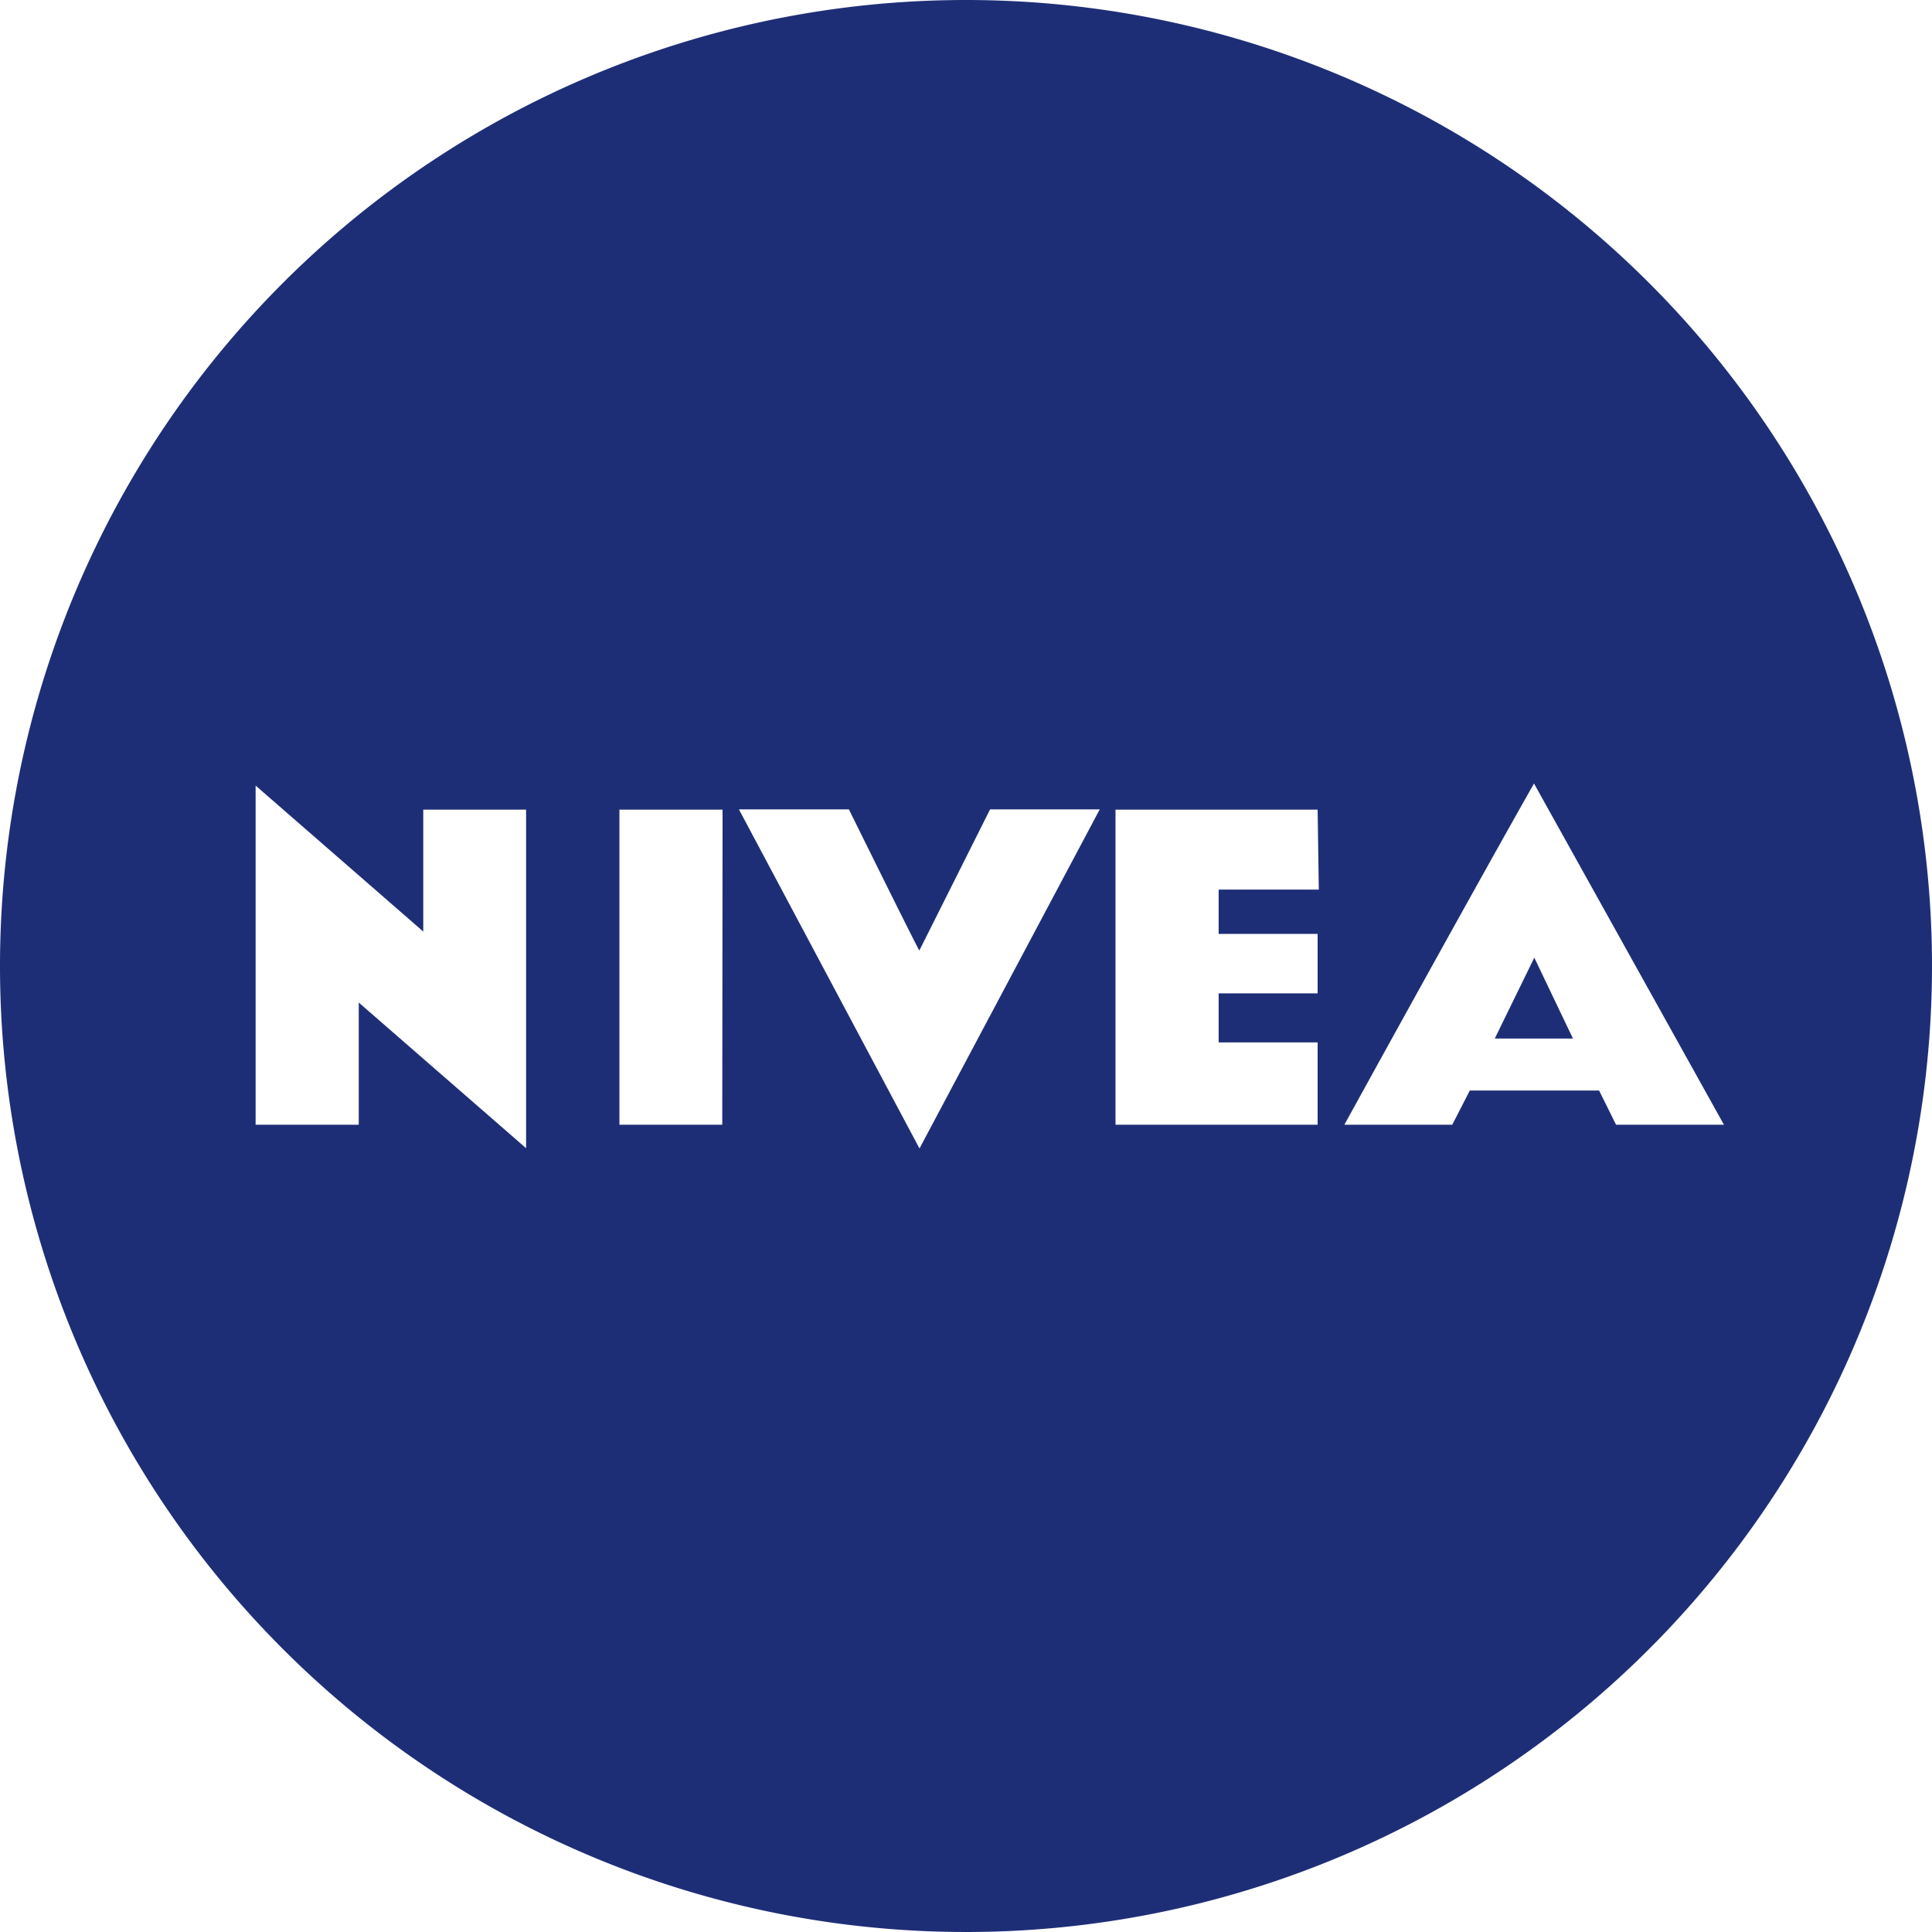 <svg id="Слой_1" data-name="Слой 1" xmlns="http://www.w3.org/2000/svg" viewBox="0 0 65 65"><defs><style>.cls-1{fill:#1e2e76;}</style></defs><title>22print-icon-nivea</title><path class="cls-1" d="M50.29,34.94h2.63l-1.3-2.72Z"/><path class="cls-1" d="M32.5,0A32.5,32.5,0,1,0,65,32.5,32.5,32.5,0,0,0,32.5,0ZM17.7,38.63l-5.63-4.9v4.11H8.6V26.43l5.64,4.91V27.24H17.7Zm6.6-.79H20.84V27.24s3.47,0,3.47,0Zm6.63.79-6.07-11.4h3.7s2.18,4.42,2.37,4.75l2.38-4.75H37S30.94,38.63,30.94,38.63Zm13.44-8.7H41v1.49h3.33v2H41v1.65h3.33v2.77h-6.8V27.24h6.8Zm10,7.91-.57-1.15H49.45l-.59,1.15H45.23s4.23-7.69,6.38-11.48L58,37.84Z"/></svg>